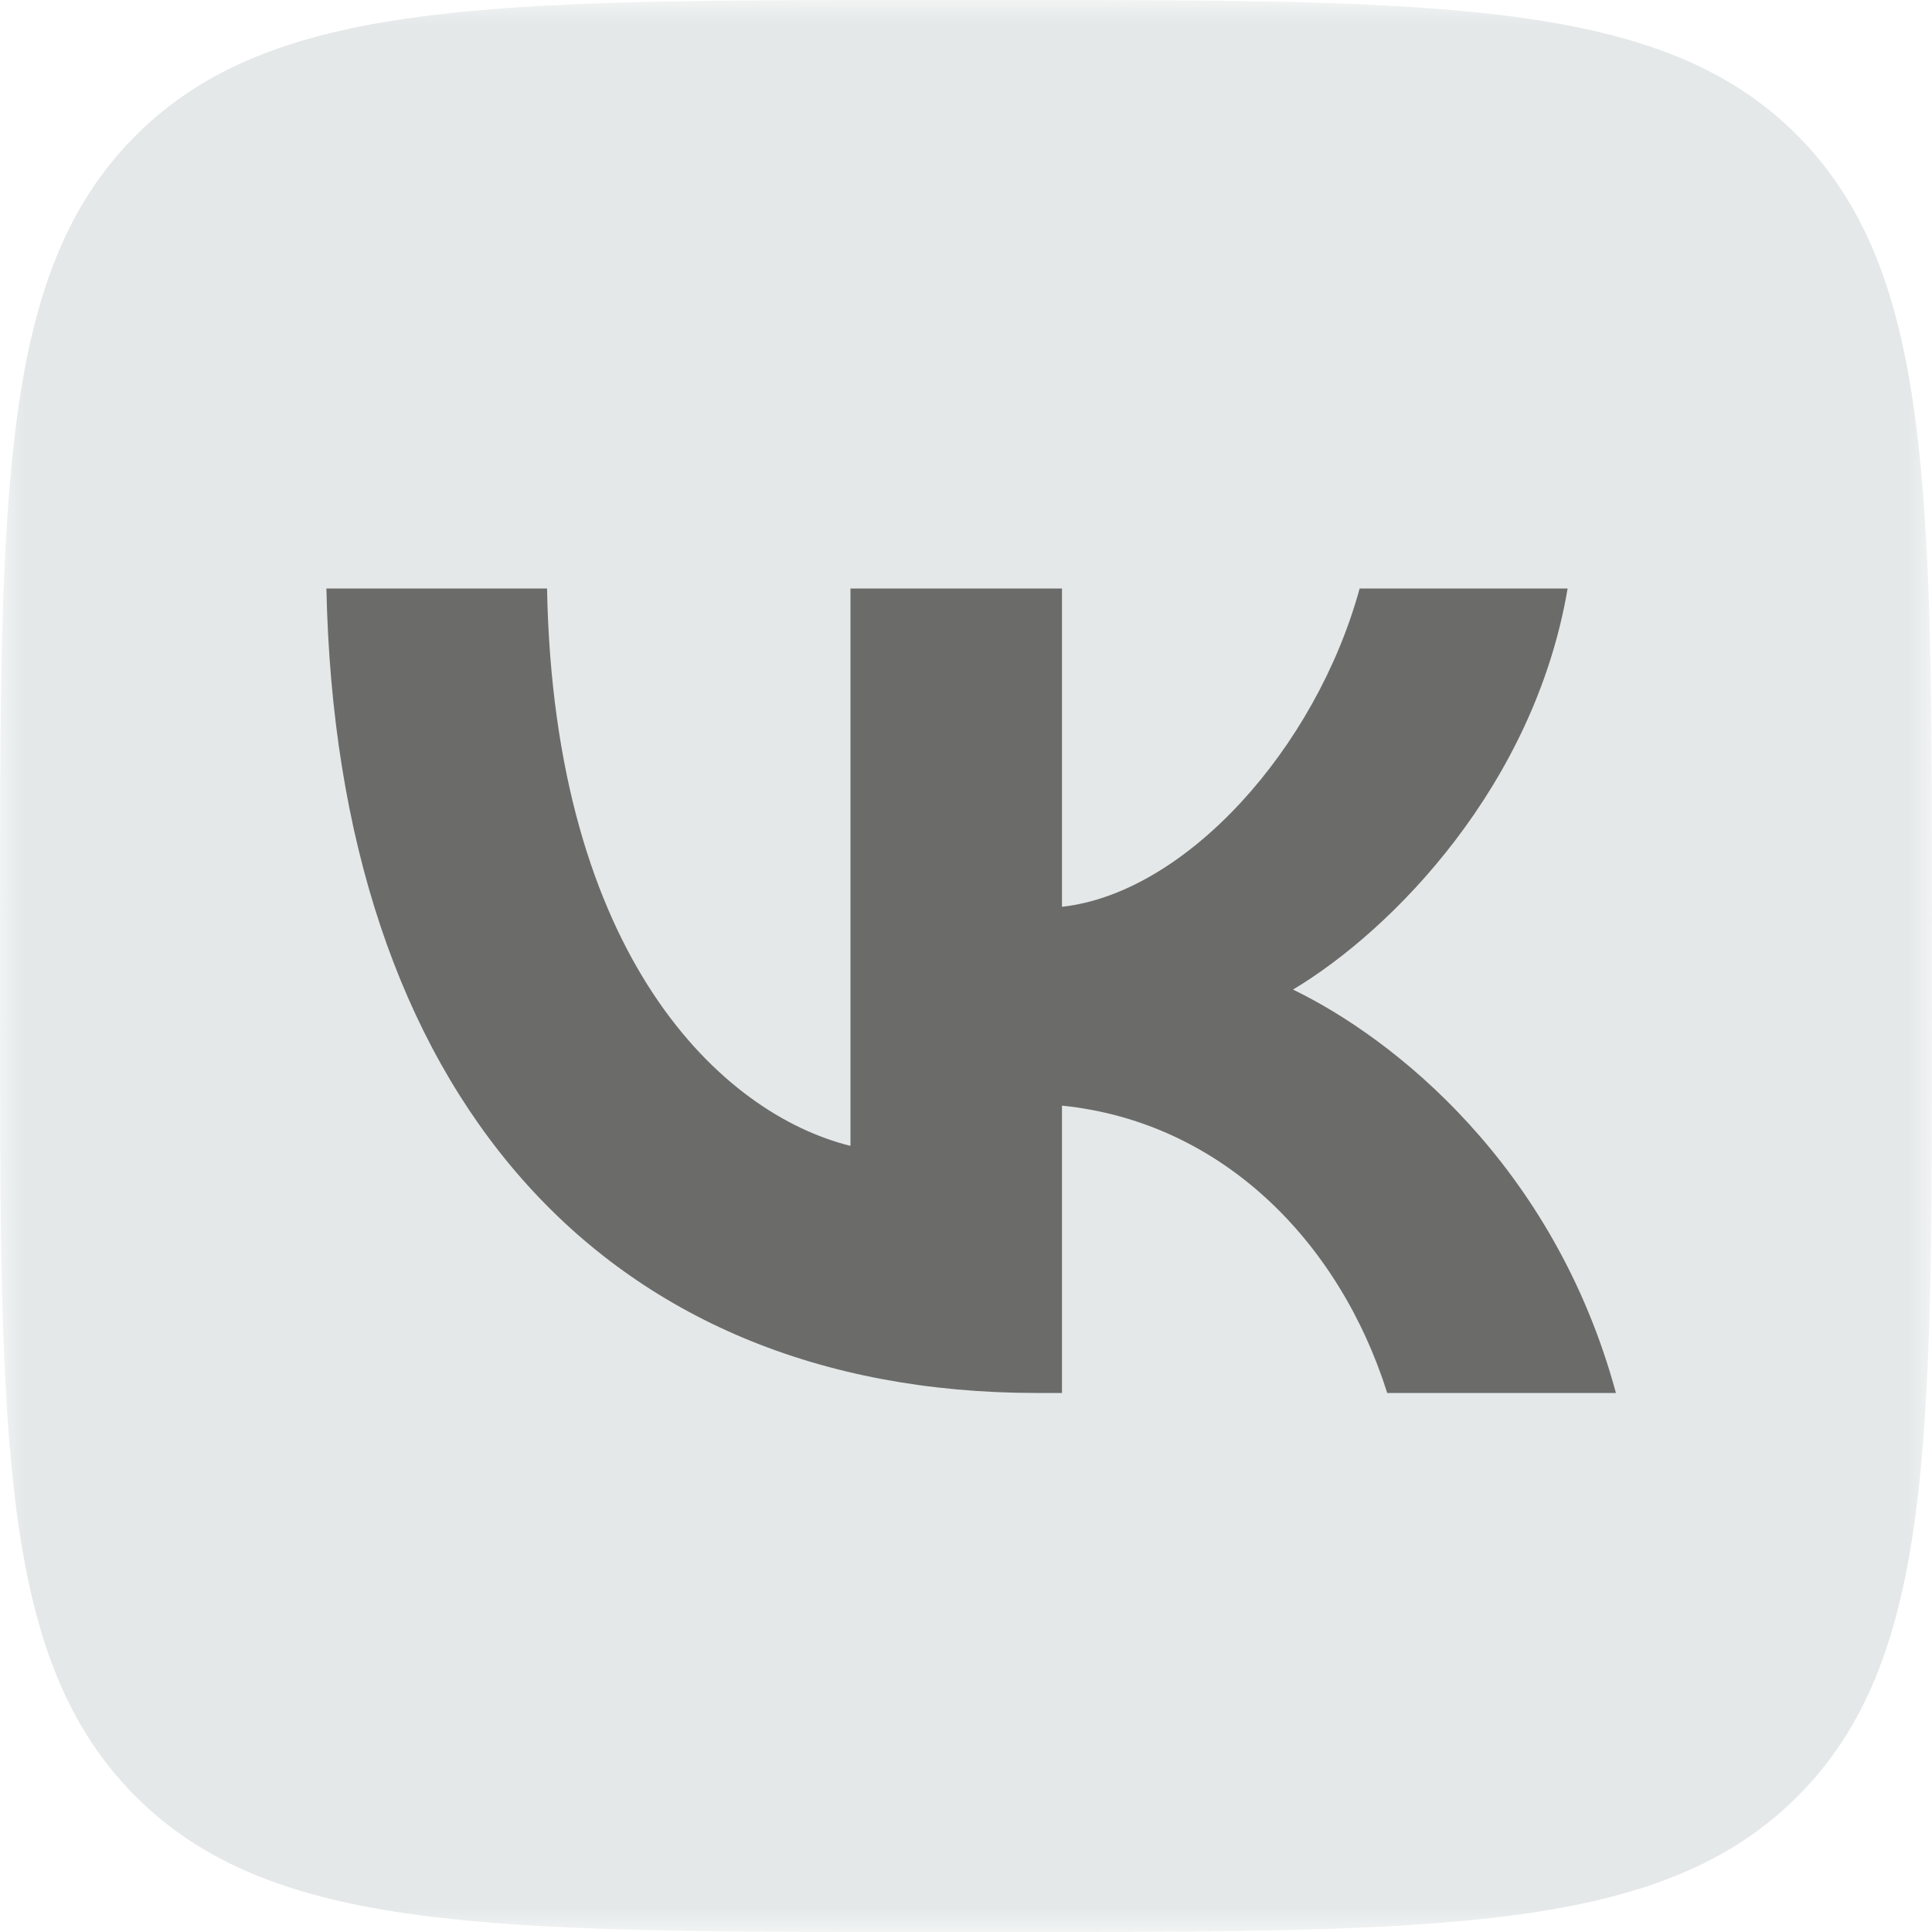 <?xml version="1.0" encoding="UTF-8"?> <svg xmlns="http://www.w3.org/2000/svg" width="40" height="40" viewBox="0 0 40 40" fill="none"><g clip-path="url(#clip0_483_17)"><mask id="mask0_483_17" style="mask-type:luminance" maskUnits="userSpaceOnUse" x="0" y="0" width="40" height="40"><path d="M40 0H0V40H40V0Z" fill="white"></path></mask><g mask="url(#mask0_483_17)"><path d="M19.179 40H20.845C29.886 40 34.408 40 37.216 37.192C40.024 34.384 40 29.864 40 20.845V19.155C40 10.138 40 5.616 37.216 2.808C34.432 8.10623e-06 29.886 0 20.845 0H19.179C10.136 0 5.616 8.10623e-06 2.808 2.808C-1.66893e-06 5.616 0 10.134 0 19.155V20.845C0 29.864 -1.66893e-06 34.384 2.808 37.192C5.616 40 10.136 40 19.179 40Z" fill="#E4E8E8"></path><path d="M21.464 28.84C12.445 28.84 6.971 22.582 6.758 12.184H11.326C11.469 19.822 14.944 23.064 17.608 23.724V12.184H21.987V18.774C24.557 18.489 27.245 15.491 28.15 12.184H32.456C31.766 16.252 28.84 19.251 26.77 20.488C28.84 21.488 32.171 24.105 33.456 28.84H28.721C27.721 25.675 25.27 23.224 21.987 22.891V28.84H21.464Z" fill="#6B6B6A"></path></g></g><defs><clipPath id="clip0_483_17"><rect width="40" height="40" fill="white"></rect></clipPath></defs></svg> 
